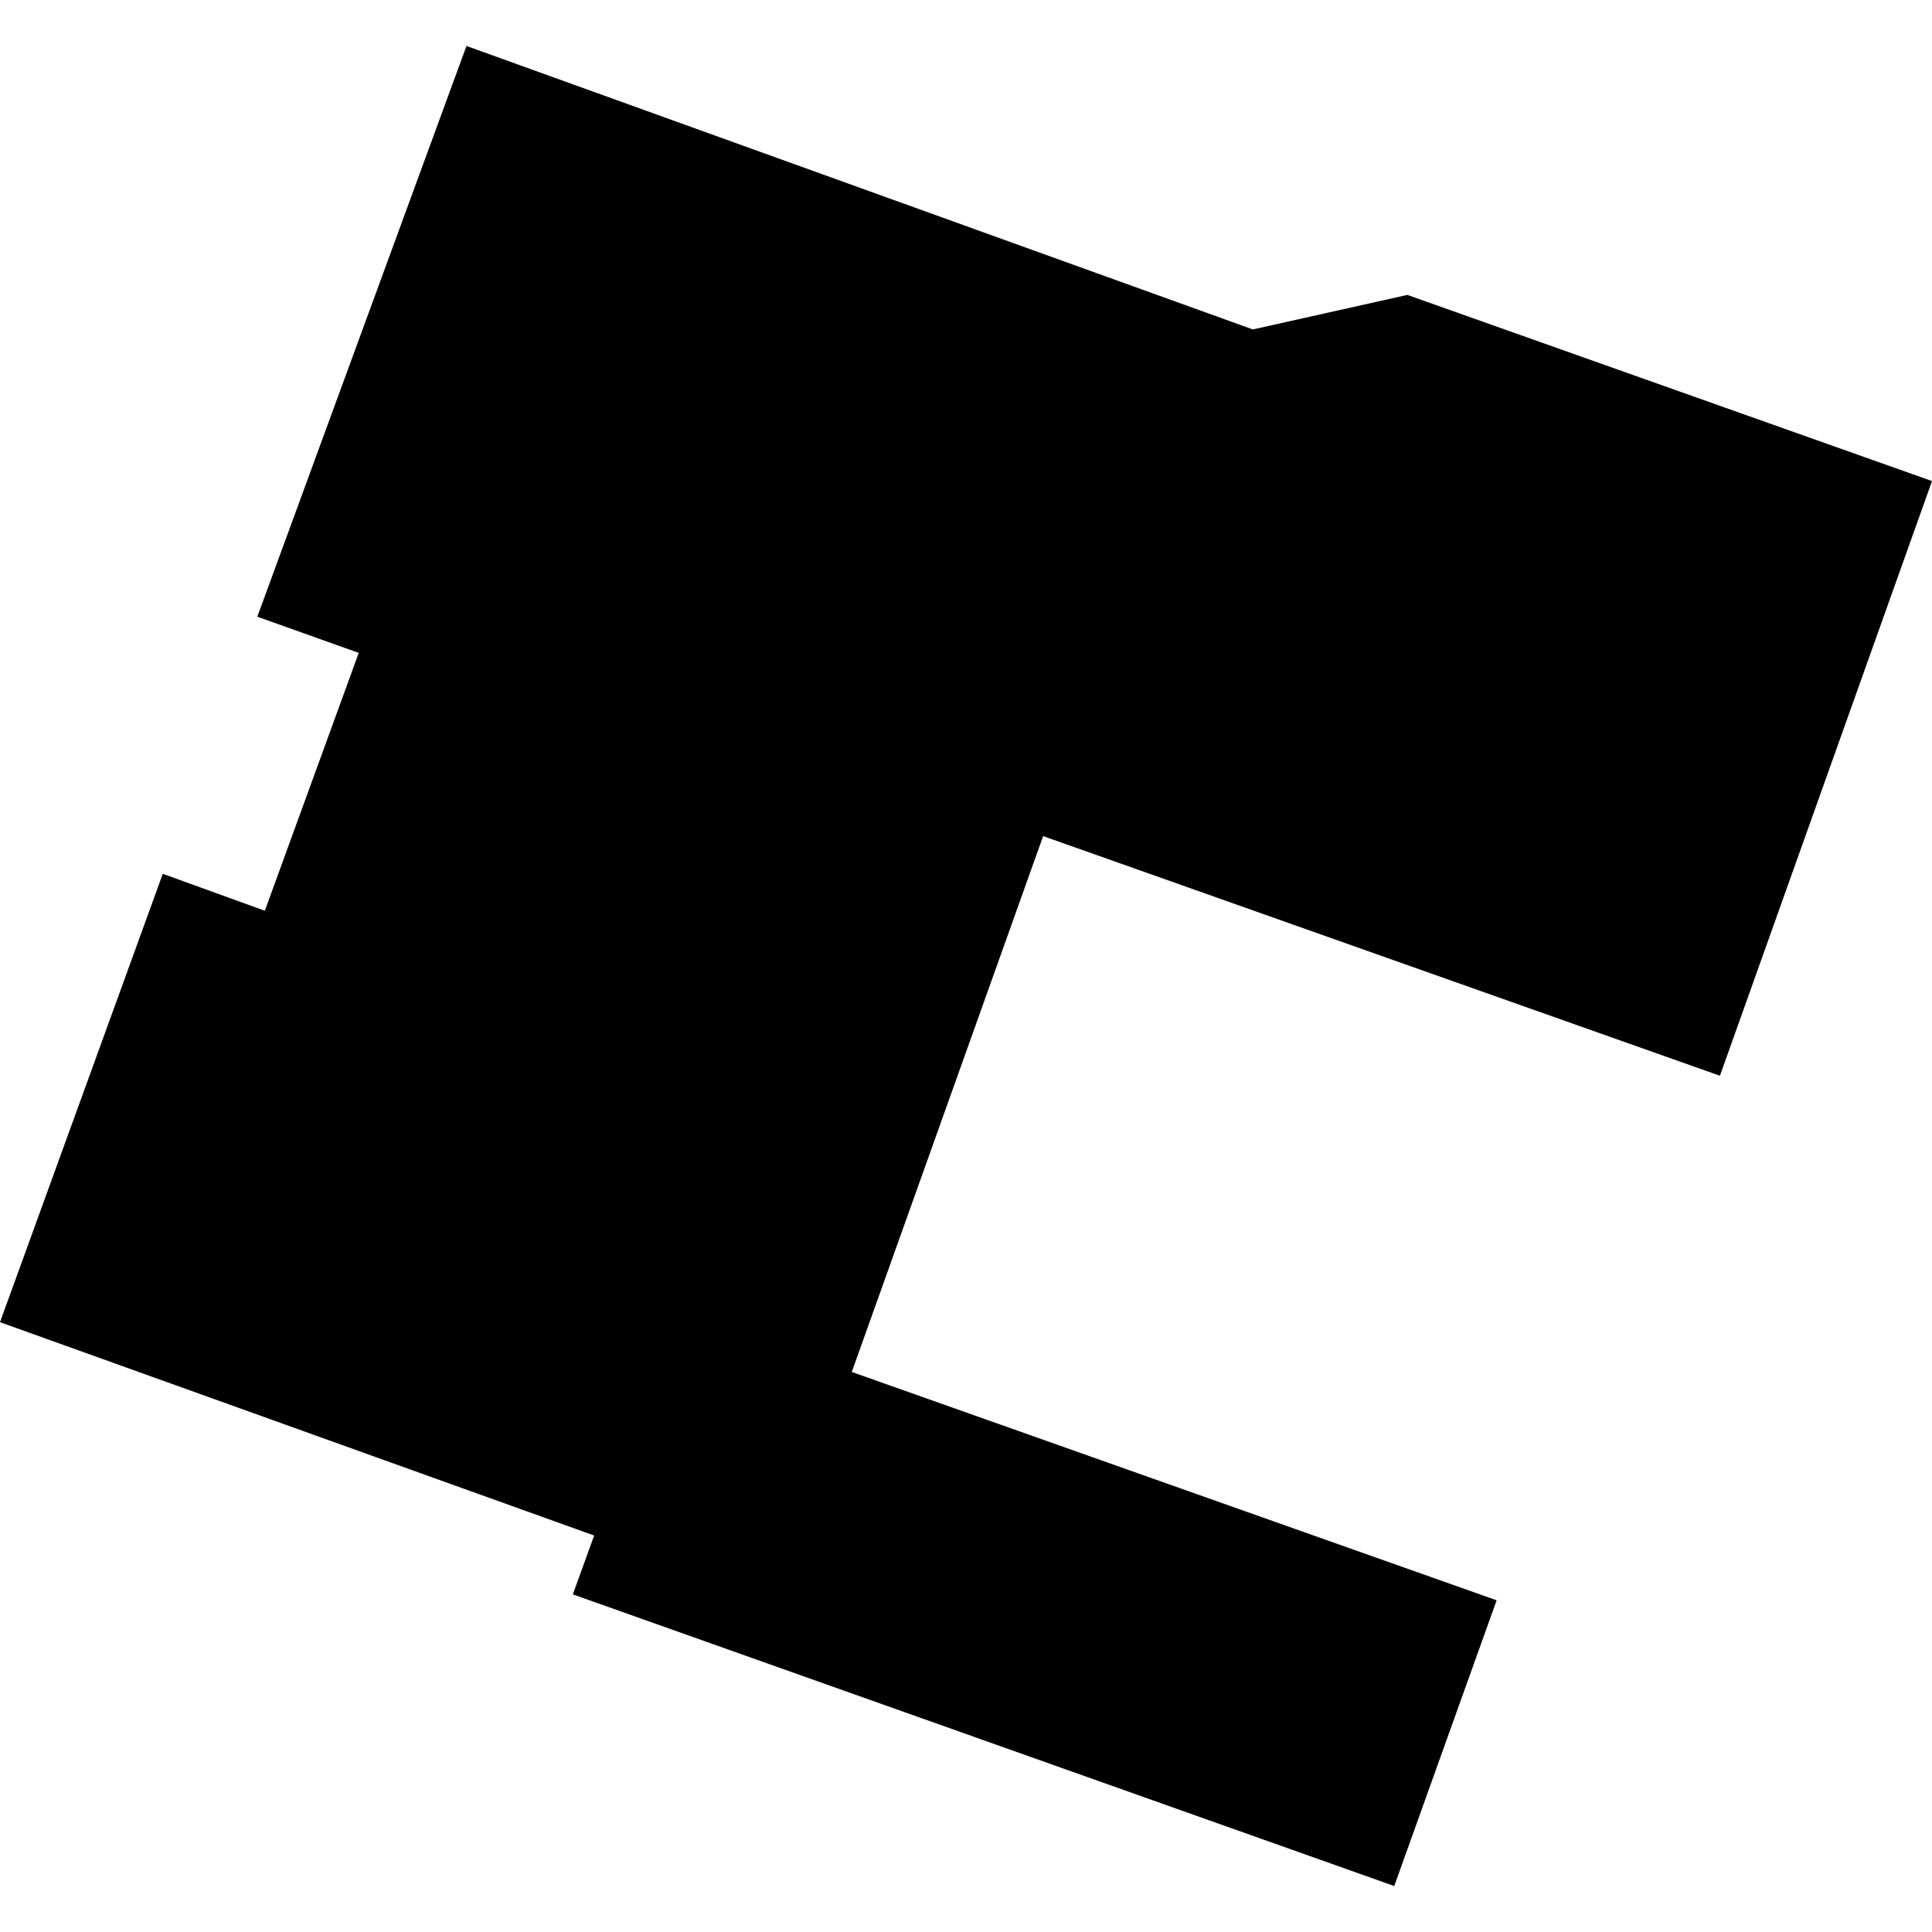 <?xml version="1.0" encoding="utf-8" standalone="no"?>
<!DOCTYPE svg PUBLIC "-//W3C//DTD SVG 1.1//EN"
  "http://www.w3.org/Graphics/SVG/1.1/DTD/svg11.dtd">
<!-- Created with matplotlib (https://matplotlib.org/) -->
<svg height="288pt" version="1.1" viewBox="0 0 288 288" width="288pt" xmlns="http://www.w3.org/2000/svg" xmlns:xlink="http://www.w3.org/1999/xlink">
 <defs>
  <style type="text/css">
*{stroke-linecap:butt;stroke-linejoin:round;}
  </style>
 </defs>
 <g id="figure_1">
  <g id="patch_1">
   <path d="M 0 288 
L 288 288 
L 288 0 
L 0 0 
z
" style="fill:none;opacity:0;"/>
  </g>
  <g id="axes_1">
   <g id="PatchCollection_1">
    <path clip-path="url(#p88643c411d)" d="M 69.536 6.852 
L 186.761 49.109 
L 209.791 43.962 
L 288 71.711 
L 256.386 160.361 
L 155.5 124.637 
L 126.973 204.515 
L 223.101 238.554 
L 207.837 281.148 
L 85.391 237.67 
L 88.571 228.897 
L 0 197.095 
L 24.266 130.257 
L 39.479 135.765 
L 53.476 97.324 
L 38.357 91.931 
L 69.536 6.852 
"/>
   </g>
  </g>
 </g>
 <defs>
  <clipPath id="p88643c411d">
   <rect height="274.296" width="288" x="0" y="6.852"/>
  </clipPath>
 </defs>
</svg>
